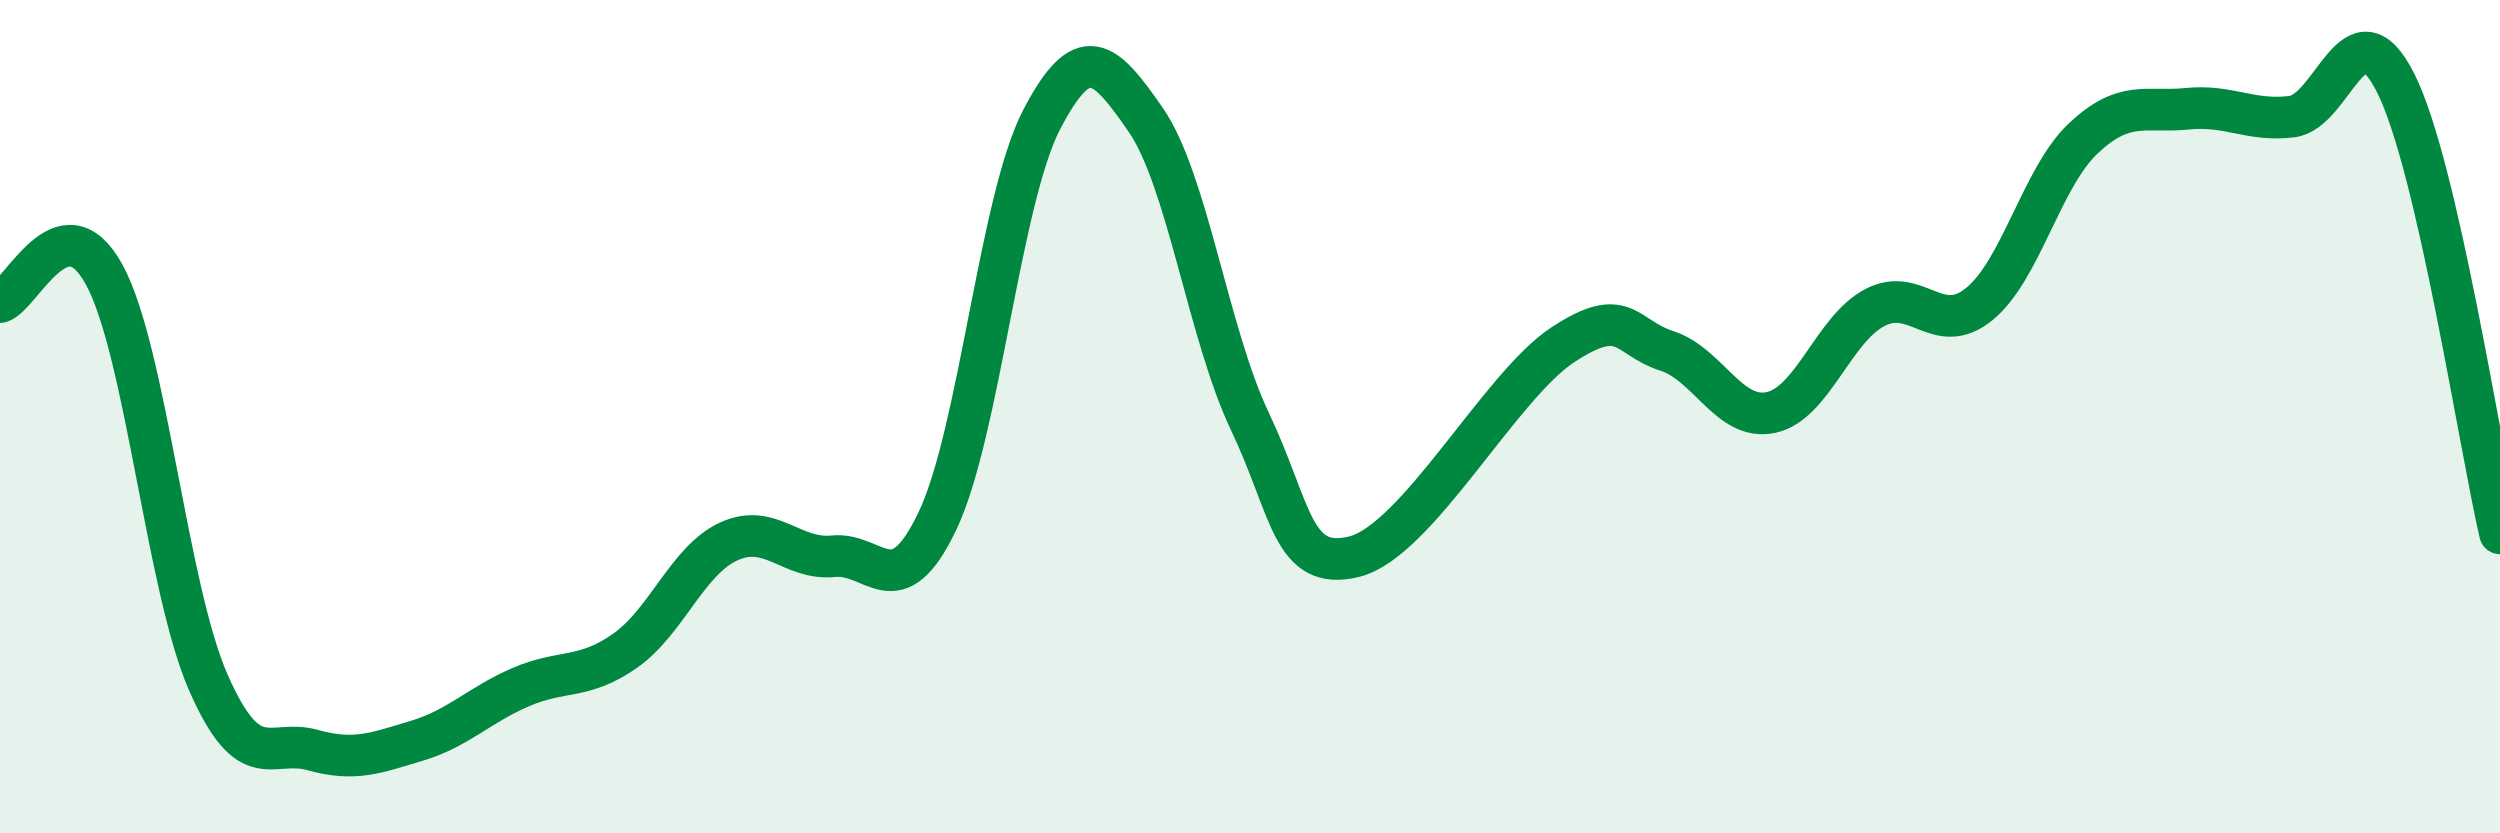 
    <svg width="60" height="20" viewBox="0 0 60 20" xmlns="http://www.w3.org/2000/svg">
      <path
        d="M 0,7.25 C 0.5,7.12 1.5,4.76 2.5,6.59 C 3.5,8.42 4,14.1 5,16.38 C 6,18.66 6.5,17.72 7.5,18 C 8.5,18.28 9,18.08 10,17.78 C 11,17.48 11.5,16.92 12.5,16.49 C 13.5,16.06 14,16.32 15,15.62 C 16,14.92 16.5,13.44 17.5,12.99 C 18.5,12.54 19,13.45 20,13.35 C 21,13.25 21.5,14.6 22.5,12.5 C 23.5,10.4 24,4.79 25,2.87 C 26,0.95 26.5,1.43 27.5,2.88 C 28.5,4.33 29,8.02 30,10.12 C 31,12.22 31,13.73 32.5,13.36 C 34,12.99 36,9.27 37.5,8.28 C 39,7.29 39,8.1 40,8.42 C 41,8.74 41.5,10.11 42.5,9.9 C 43.5,9.69 44,7.9 45,7.38 C 46,6.86 46.5,8.11 47.5,7.3 C 48.5,6.49 49,4.26 50,3.32 C 51,2.38 51.5,2.71 52.5,2.61 C 53.5,2.51 54,2.92 55,2.8 C 56,2.68 56.5,0 57.5,2 C 58.5,4 59.5,10.64 60,12.8L60 20L0 20Z"
        fill="#008740"
        opacity="0.1"
        stroke-linecap="round"
        stroke-linejoin="round"
      />
      <path
        d="M 0,7.25 C 0.5,7.12 1.5,4.76 2.5,6.59 C 3.5,8.42 4,14.1 5,16.38 C 6,18.66 6.5,17.72 7.5,18 C 8.5,18.28 9,18.08 10,17.78 C 11,17.48 11.5,16.92 12.5,16.49 C 13.5,16.06 14,16.32 15,15.62 C 16,14.92 16.5,13.44 17.5,12.99 C 18.5,12.54 19,13.45 20,13.35 C 21,13.25 21.5,14.6 22.5,12.5 C 23.5,10.4 24,4.79 25,2.87 C 26,0.95 26.5,1.43 27.5,2.88 C 28.5,4.33 29,8.02 30,10.12 C 31,12.22 31,13.73 32.5,13.36 C 34,12.99 36,9.27 37.5,8.28 C 39,7.29 39,8.1 40,8.42 C 41,8.74 41.5,10.11 42.5,9.9 C 43.5,9.69 44,7.9 45,7.38 C 46,6.86 46.5,8.11 47.5,7.3 C 48.5,6.49 49,4.26 50,3.32 C 51,2.38 51.5,2.71 52.5,2.61 C 53.5,2.51 54,2.92 55,2.8 C 56,2.68 56.5,0 57.5,2 C 58.5,4 59.5,10.64 60,12.8"
        stroke="#008740"
        stroke-width="1"
        fill="none"
        stroke-linecap="round"
        stroke-linejoin="round"
      />
    </svg>
  